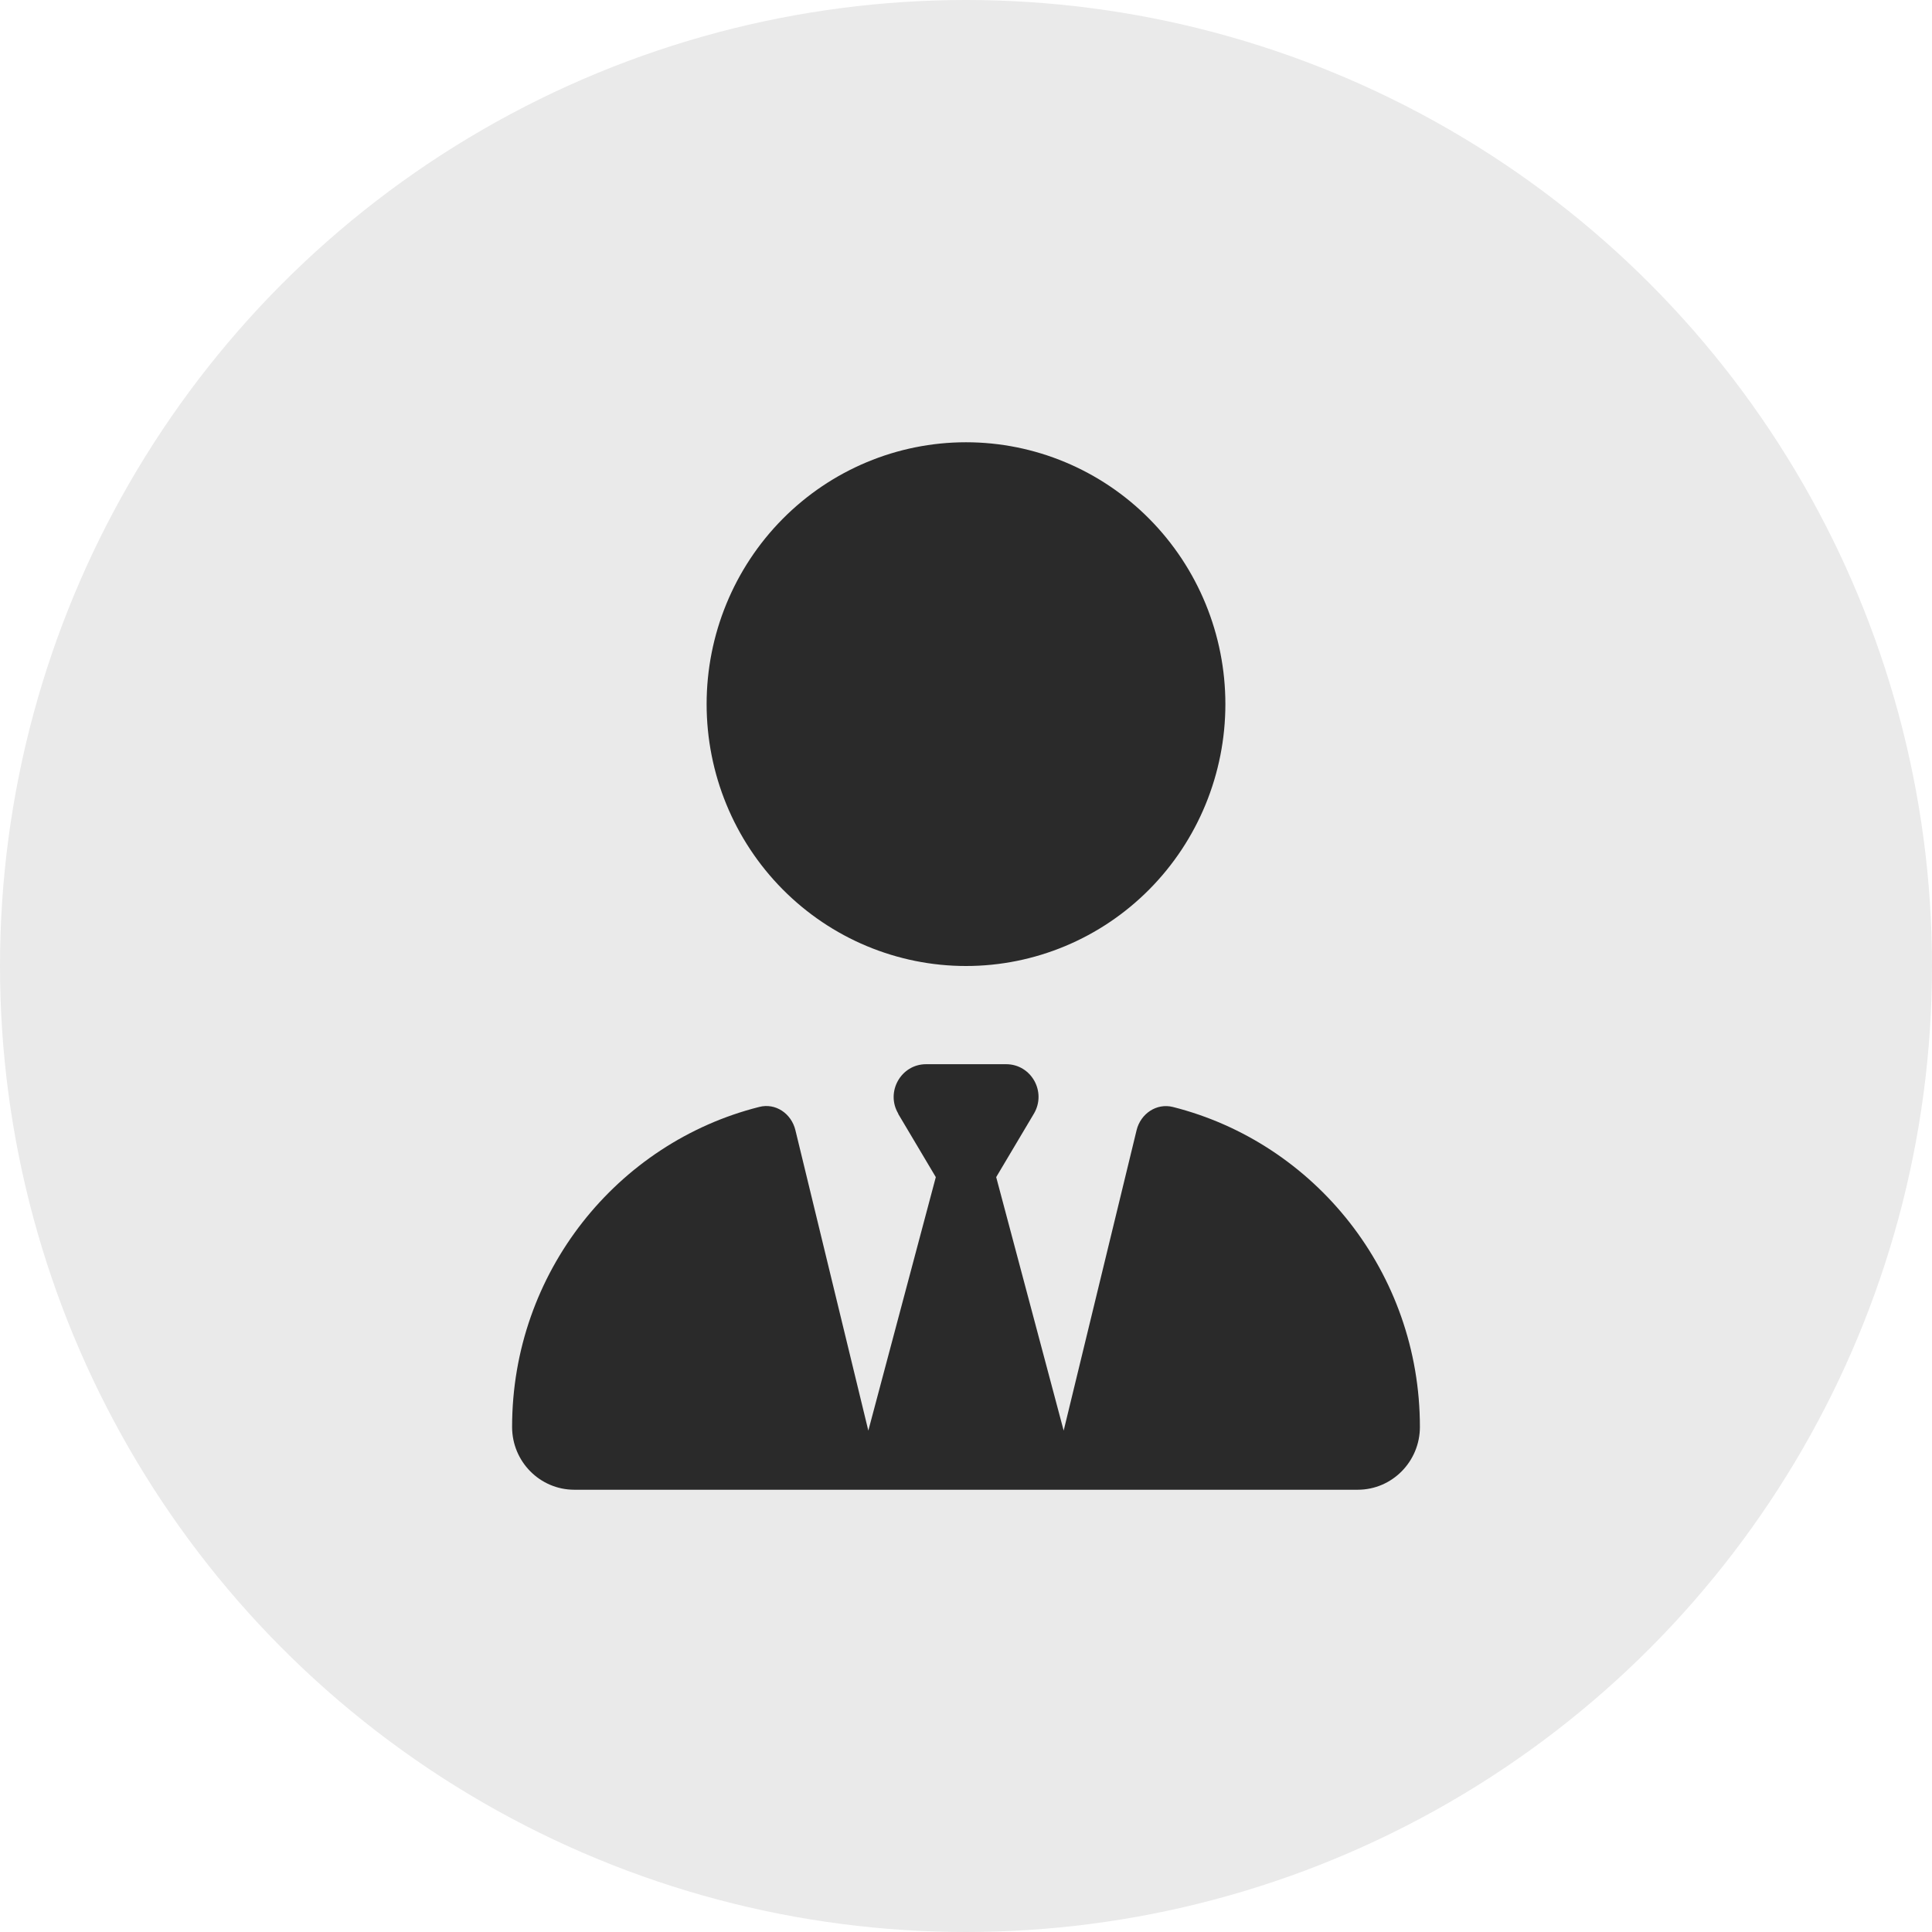 <svg width="83" height="83" viewBox="0 0 83 83" fill="none" xmlns="http://www.w3.org/2000/svg">
<circle cx="41.5" cy="41.5" r="41.5" fill="#EAEAEA"/>
<g clip-path="url(#clip0_33_31)">
<path d="M30.357 30.25C30.357 33.234 31.531 36.095 33.621 38.205C35.711 40.315 38.545 41.5 41.5 41.5C44.455 41.5 47.289 40.315 49.379 38.205C51.469 36.095 52.643 33.234 52.643 30.25C52.643 27.266 51.469 24.405 49.379 22.295C47.289 20.185 44.455 19 41.5 19C38.545 19 35.711 20.185 33.621 22.295C31.531 24.405 30.357 27.266 30.357 30.25ZM38.584 47.846L40.203 50.57L37.304 61.46L34.17 48.549C33.996 47.837 33.317 47.371 32.612 47.556C26.518 49.094 22 54.666 22 61.302C22 62.796 23.201 64 24.672 64H36.138C36.138 64 36.138 64 36.146 64H36.625H46.375H46.854C46.854 64 46.854 64 46.862 64H58.328C59.807 64 61 62.787 61 61.302C61 54.666 56.482 49.094 50.388 47.556C49.683 47.38 49.004 47.846 48.83 48.549L45.696 61.46L42.797 50.57L44.416 47.846C44.973 46.905 44.303 45.719 43.224 45.719H41.5H39.785C38.706 45.719 38.035 46.914 38.592 47.846H38.584Z" fill="#2A2A2A"/>
</g>
<defs>
<clipPath id="clip0_33_31">
<rect width="39" height="45" fill="white" transform="translate(22 19)"/>
</clipPath>
</defs>
</svg>
